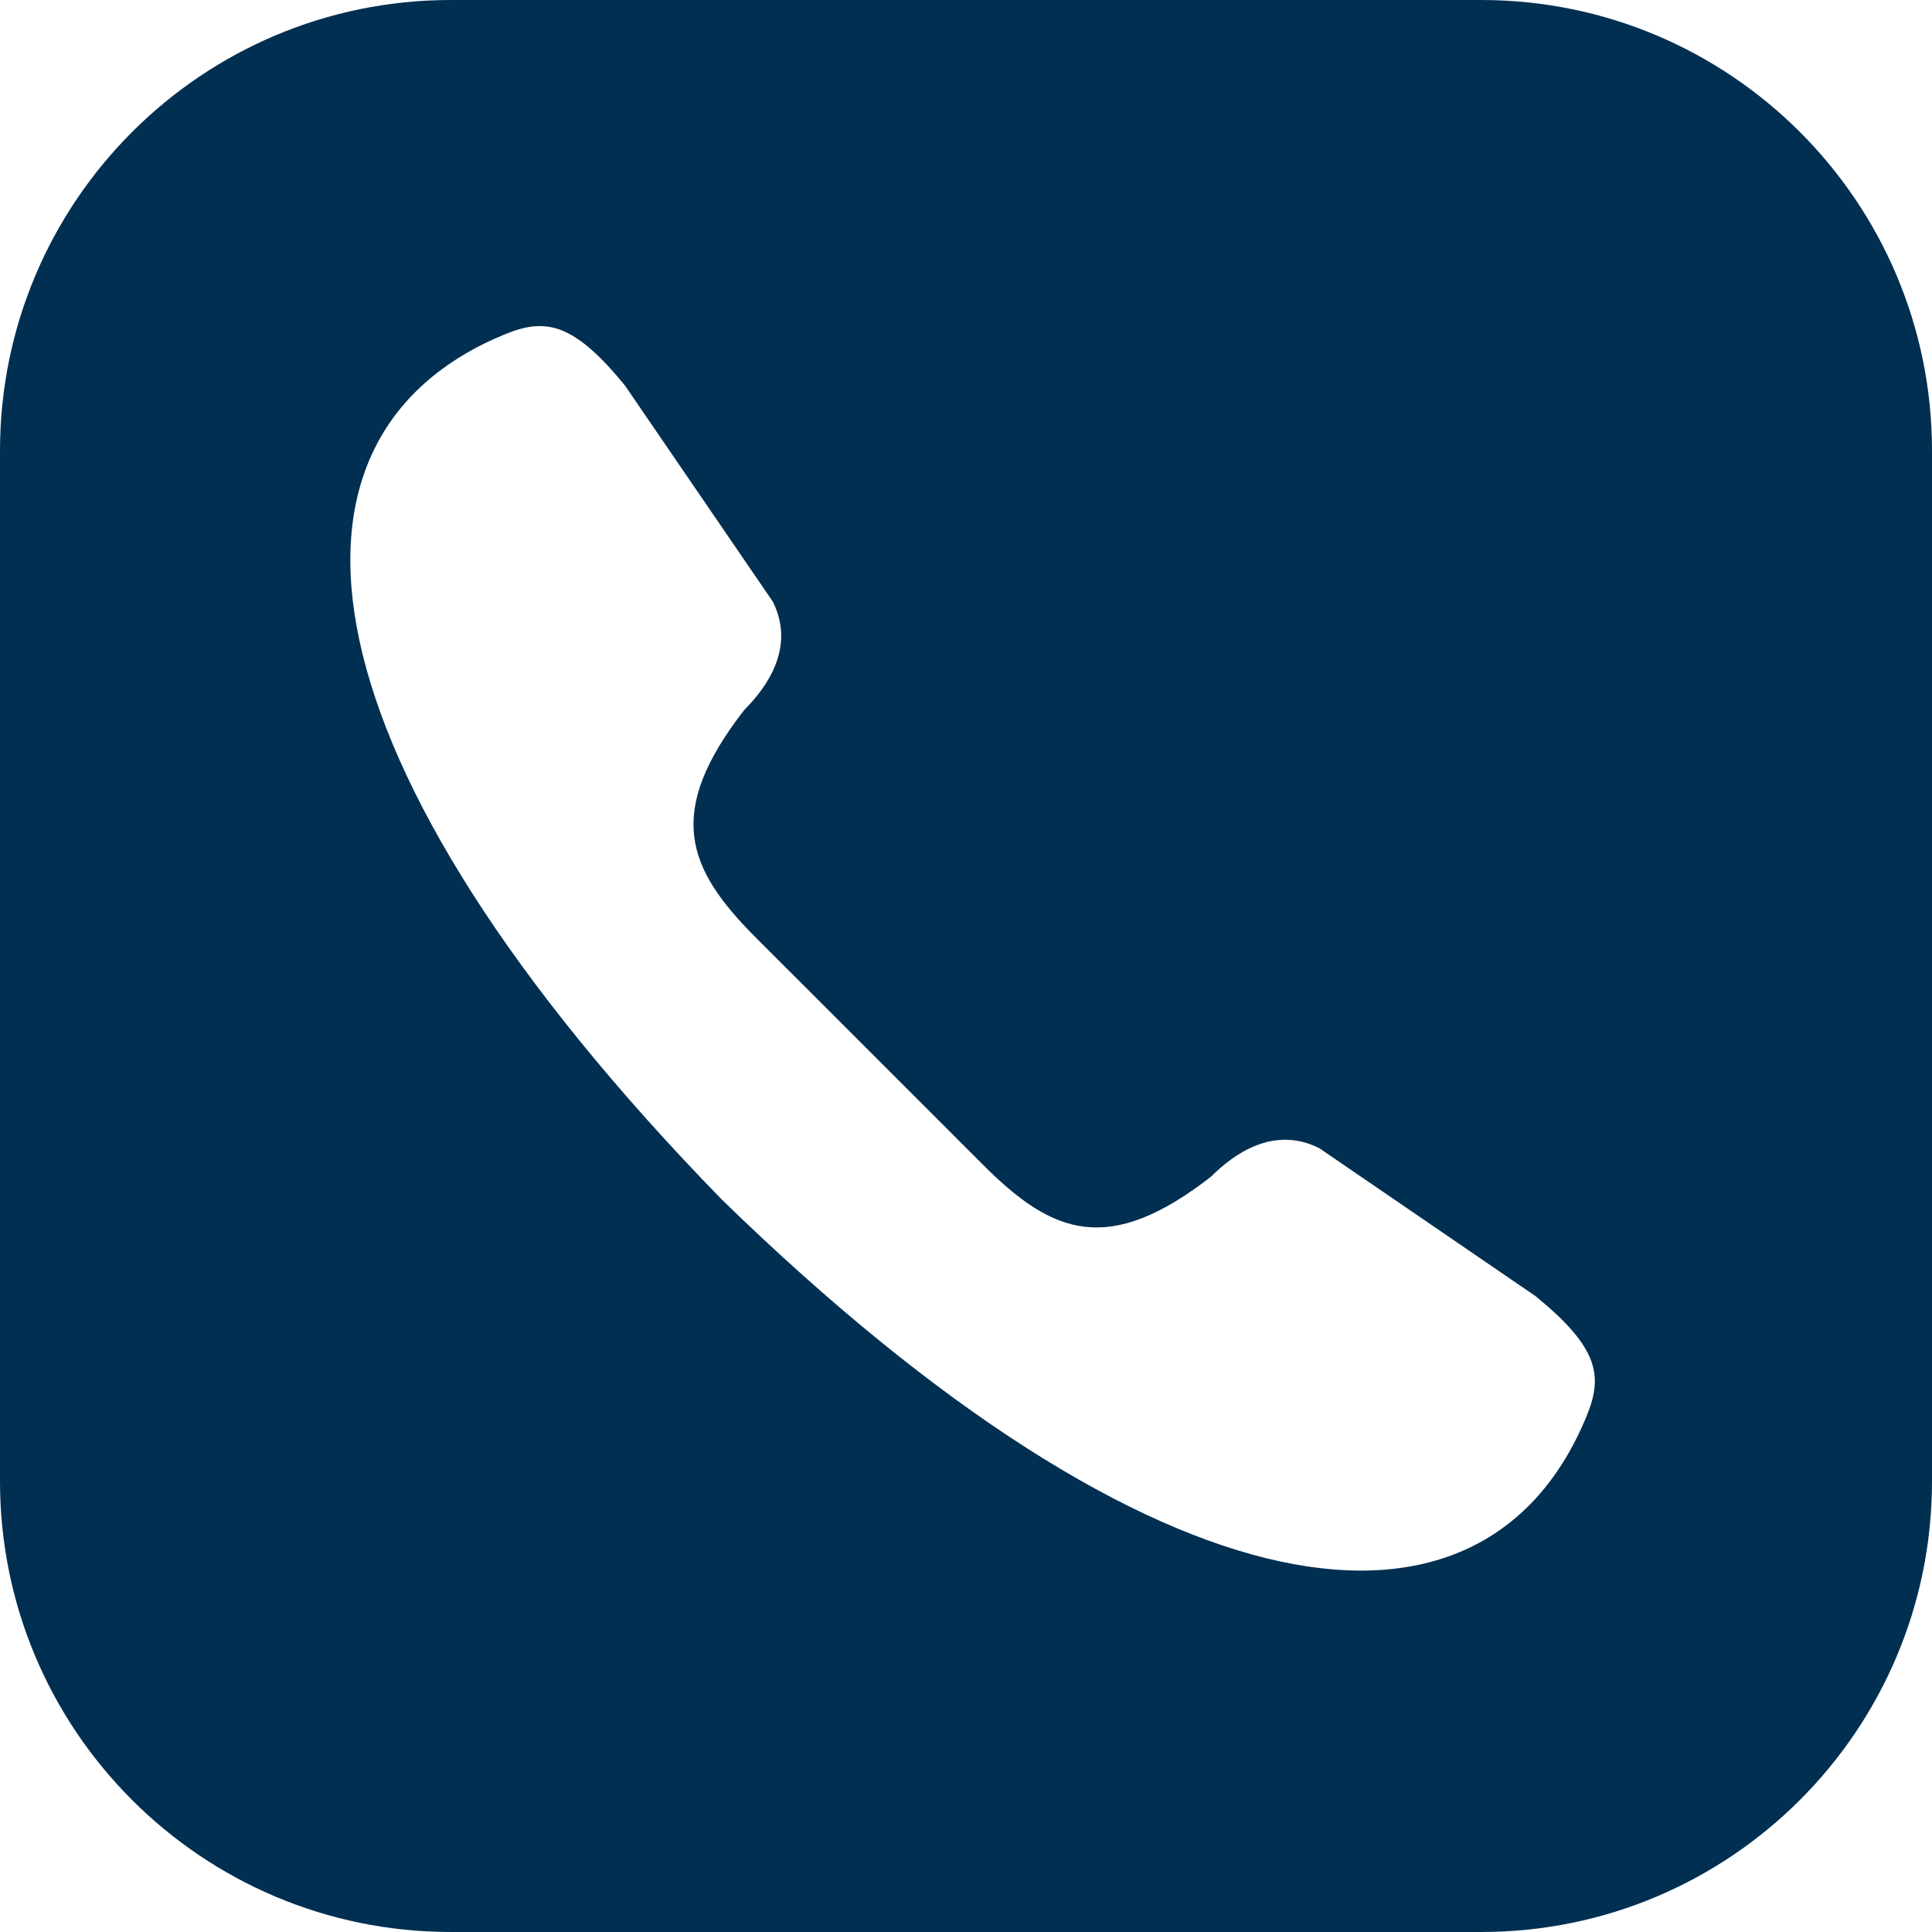 <svg width="25" height="25" viewBox="0 0 25 25" fill="none" xmlns="http://www.w3.org/2000/svg">
<path fill-rule="evenodd" clip-rule="evenodd" d="M19.167 0H5.833C2.612 0 0 2.612 0 5.833V19.167C0 22.388 2.612 25 5.833 25H19.167C22.388 25 25 22.388 25 19.167V5.833C25 2.612 22.388 0 19.167 0ZM11.252 13.604L9.779 12.131C8.882 11.234 8.601 10.511 9.632 9.185C9.927 8.89 10.295 8.375 10 7.785L8.085 4.986C7.422 4.176 7.06 4.11 6.538 4.324C3.3 5.649 3.813 9.848 9.337 15.519C15.009 21.044 19.208 21.557 20.533 18.318C20.747 17.797 20.68 17.434 19.87 16.772L17.071 14.857C16.482 14.562 15.966 14.93 15.672 15.225C14.346 16.256 13.623 15.975 12.726 15.078L11.252 13.604Z" fill="#002F52"/>
</svg>

